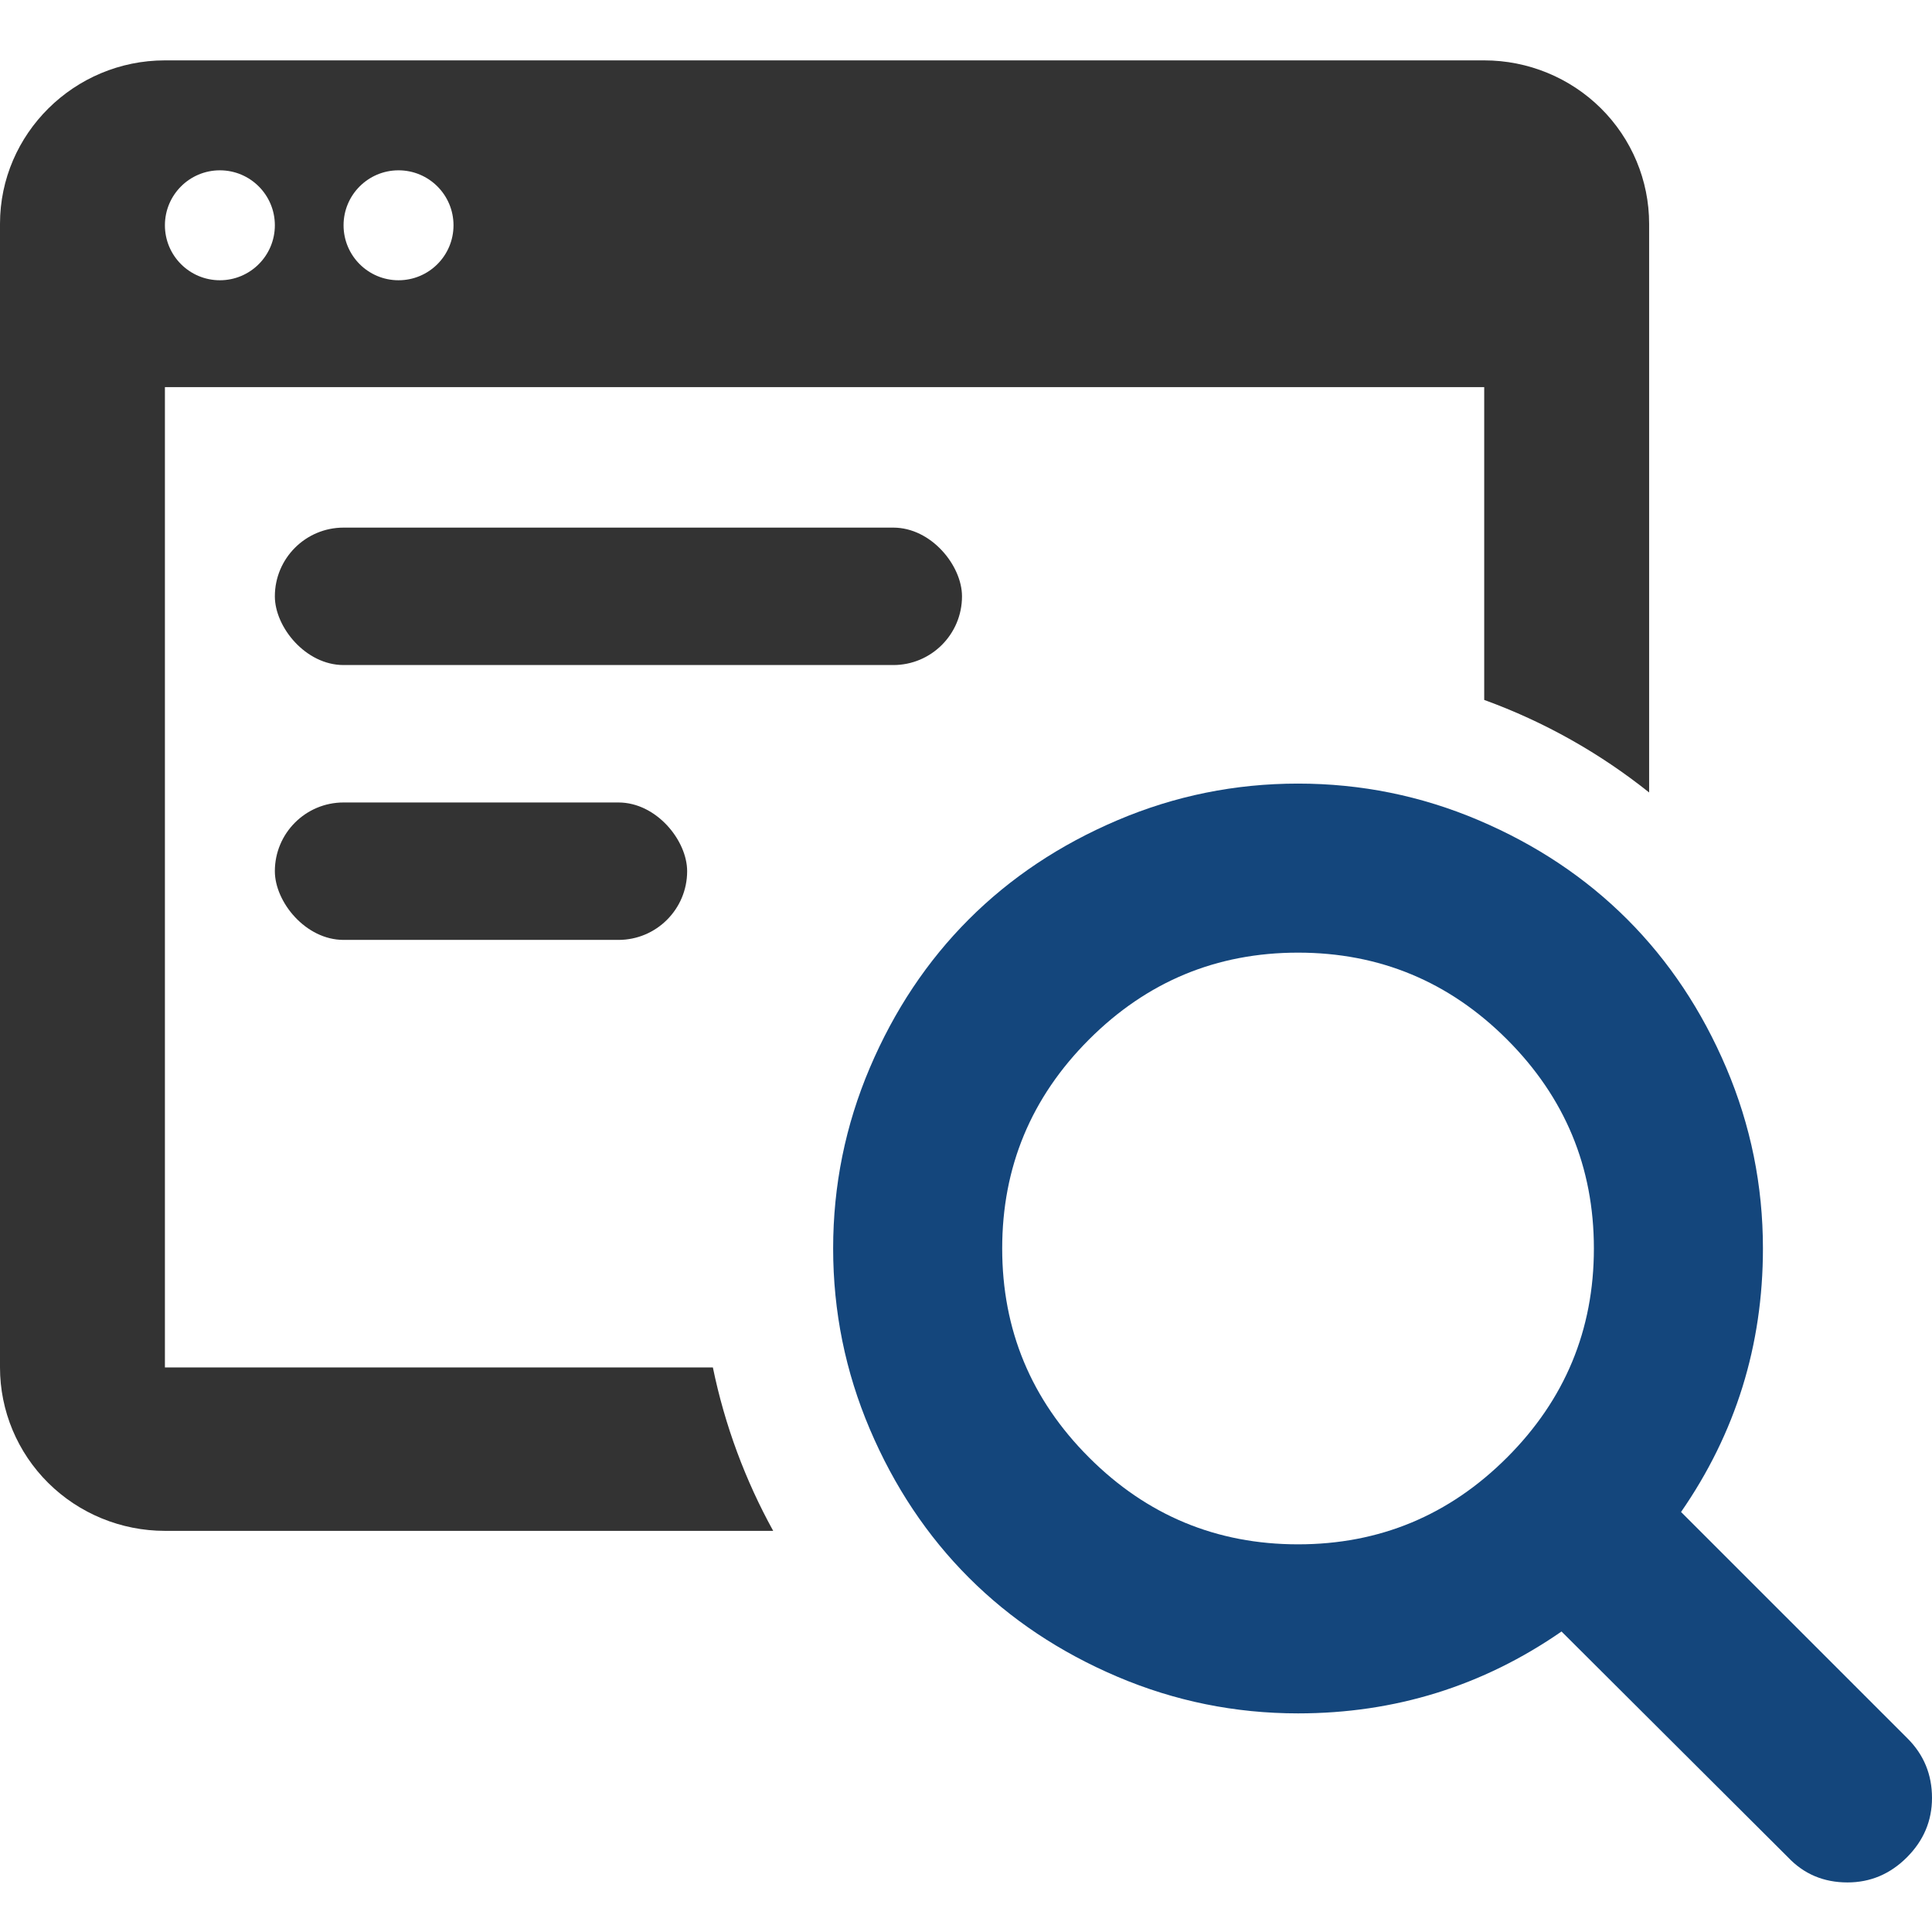 <svg width="128" height="128" viewBox="0 0 128 128" fill="none" xmlns="http://www.w3.org/2000/svg">
<path d="M105.599 82.715C105.599 77.319 103.681 72.704 99.846 68.868C96.01 65.032 91.395 63.115 85.999 63.115C80.603 63.115 75.987 65.032 72.152 68.868C68.316 72.704 66.398 77.319 66.398 82.715C66.398 88.111 68.316 92.727 72.152 96.562C75.987 100.398 80.603 102.316 85.999 102.316C91.395 102.316 96.01 100.398 99.846 96.562C103.681 92.727 105.599 88.111 105.599 82.715ZM128 119.116C128 120.633 127.445 121.945 126.337 123.053C125.229 124.162 123.916 124.716 122.4 124.716C120.825 124.716 119.512 124.162 118.462 123.053L103.455 108.091C98.234 111.707 92.416 113.516 85.999 113.516C81.828 113.516 77.839 112.706 74.033 111.088C70.227 109.469 66.945 107.281 64.189 104.525C61.433 101.769 59.245 98.487 57.626 94.681C56.008 90.875 55.198 86.886 55.198 82.715C55.198 78.544 56.008 74.556 57.626 70.749C59.245 66.943 61.433 63.662 64.189 60.905C66.945 58.149 70.227 55.962 74.033 54.343C77.839 52.724 81.828 51.915 85.999 51.915C90.17 51.915 94.158 52.724 97.965 54.343C101.771 55.962 105.052 58.149 107.809 60.905C110.565 63.662 112.752 66.943 114.371 70.749C115.99 74.556 116.799 78.544 116.799 82.715C116.799 89.132 114.991 94.951 111.374 100.172L126.381 115.178C127.46 116.257 128 117.57 128 119.116Z" fill="#14467C"/>
<path fill-rule="evenodd" clip-rule="evenodd" d="M0 14.825C0 8.871 4.917 4 10.926 4H98.333C101.231 4 104.01 5.141 106.059 7.17C108.108 9.2 109.259 11.954 109.259 14.825V52.503C106.005 49.904 102.322 47.82 98.333 46.372V25.649H10.926V90.598H47.23C48.022 94.445 49.384 98.085 51.226 101.423H10.926C8.028 101.423 5.249 100.282 3.2 98.252C1.151 96.222 0 93.469 0 90.598V14.825ZM18.21 14.926C18.21 16.937 16.579 18.568 14.568 18.568C12.556 18.568 10.926 16.937 10.926 14.926C10.926 12.914 12.556 11.284 14.568 11.284C16.579 11.284 18.21 12.914 18.21 14.926ZM30.046 14.926C30.046 16.937 28.416 18.568 26.404 18.568C24.393 18.568 22.762 16.937 22.762 14.926C22.762 12.914 24.393 11.284 26.404 11.284C28.416 11.284 30.046 12.914 30.046 14.926Z" fill="#333333"/>
<rect x="18.21" y="34.956" width="45.525" height="9.105" rx="4.552" fill="#333333"/>
<rect x="18.21" y="53.166" width="27.315" height="9.105" rx="4.552" fill="#333333"/>
</svg>
